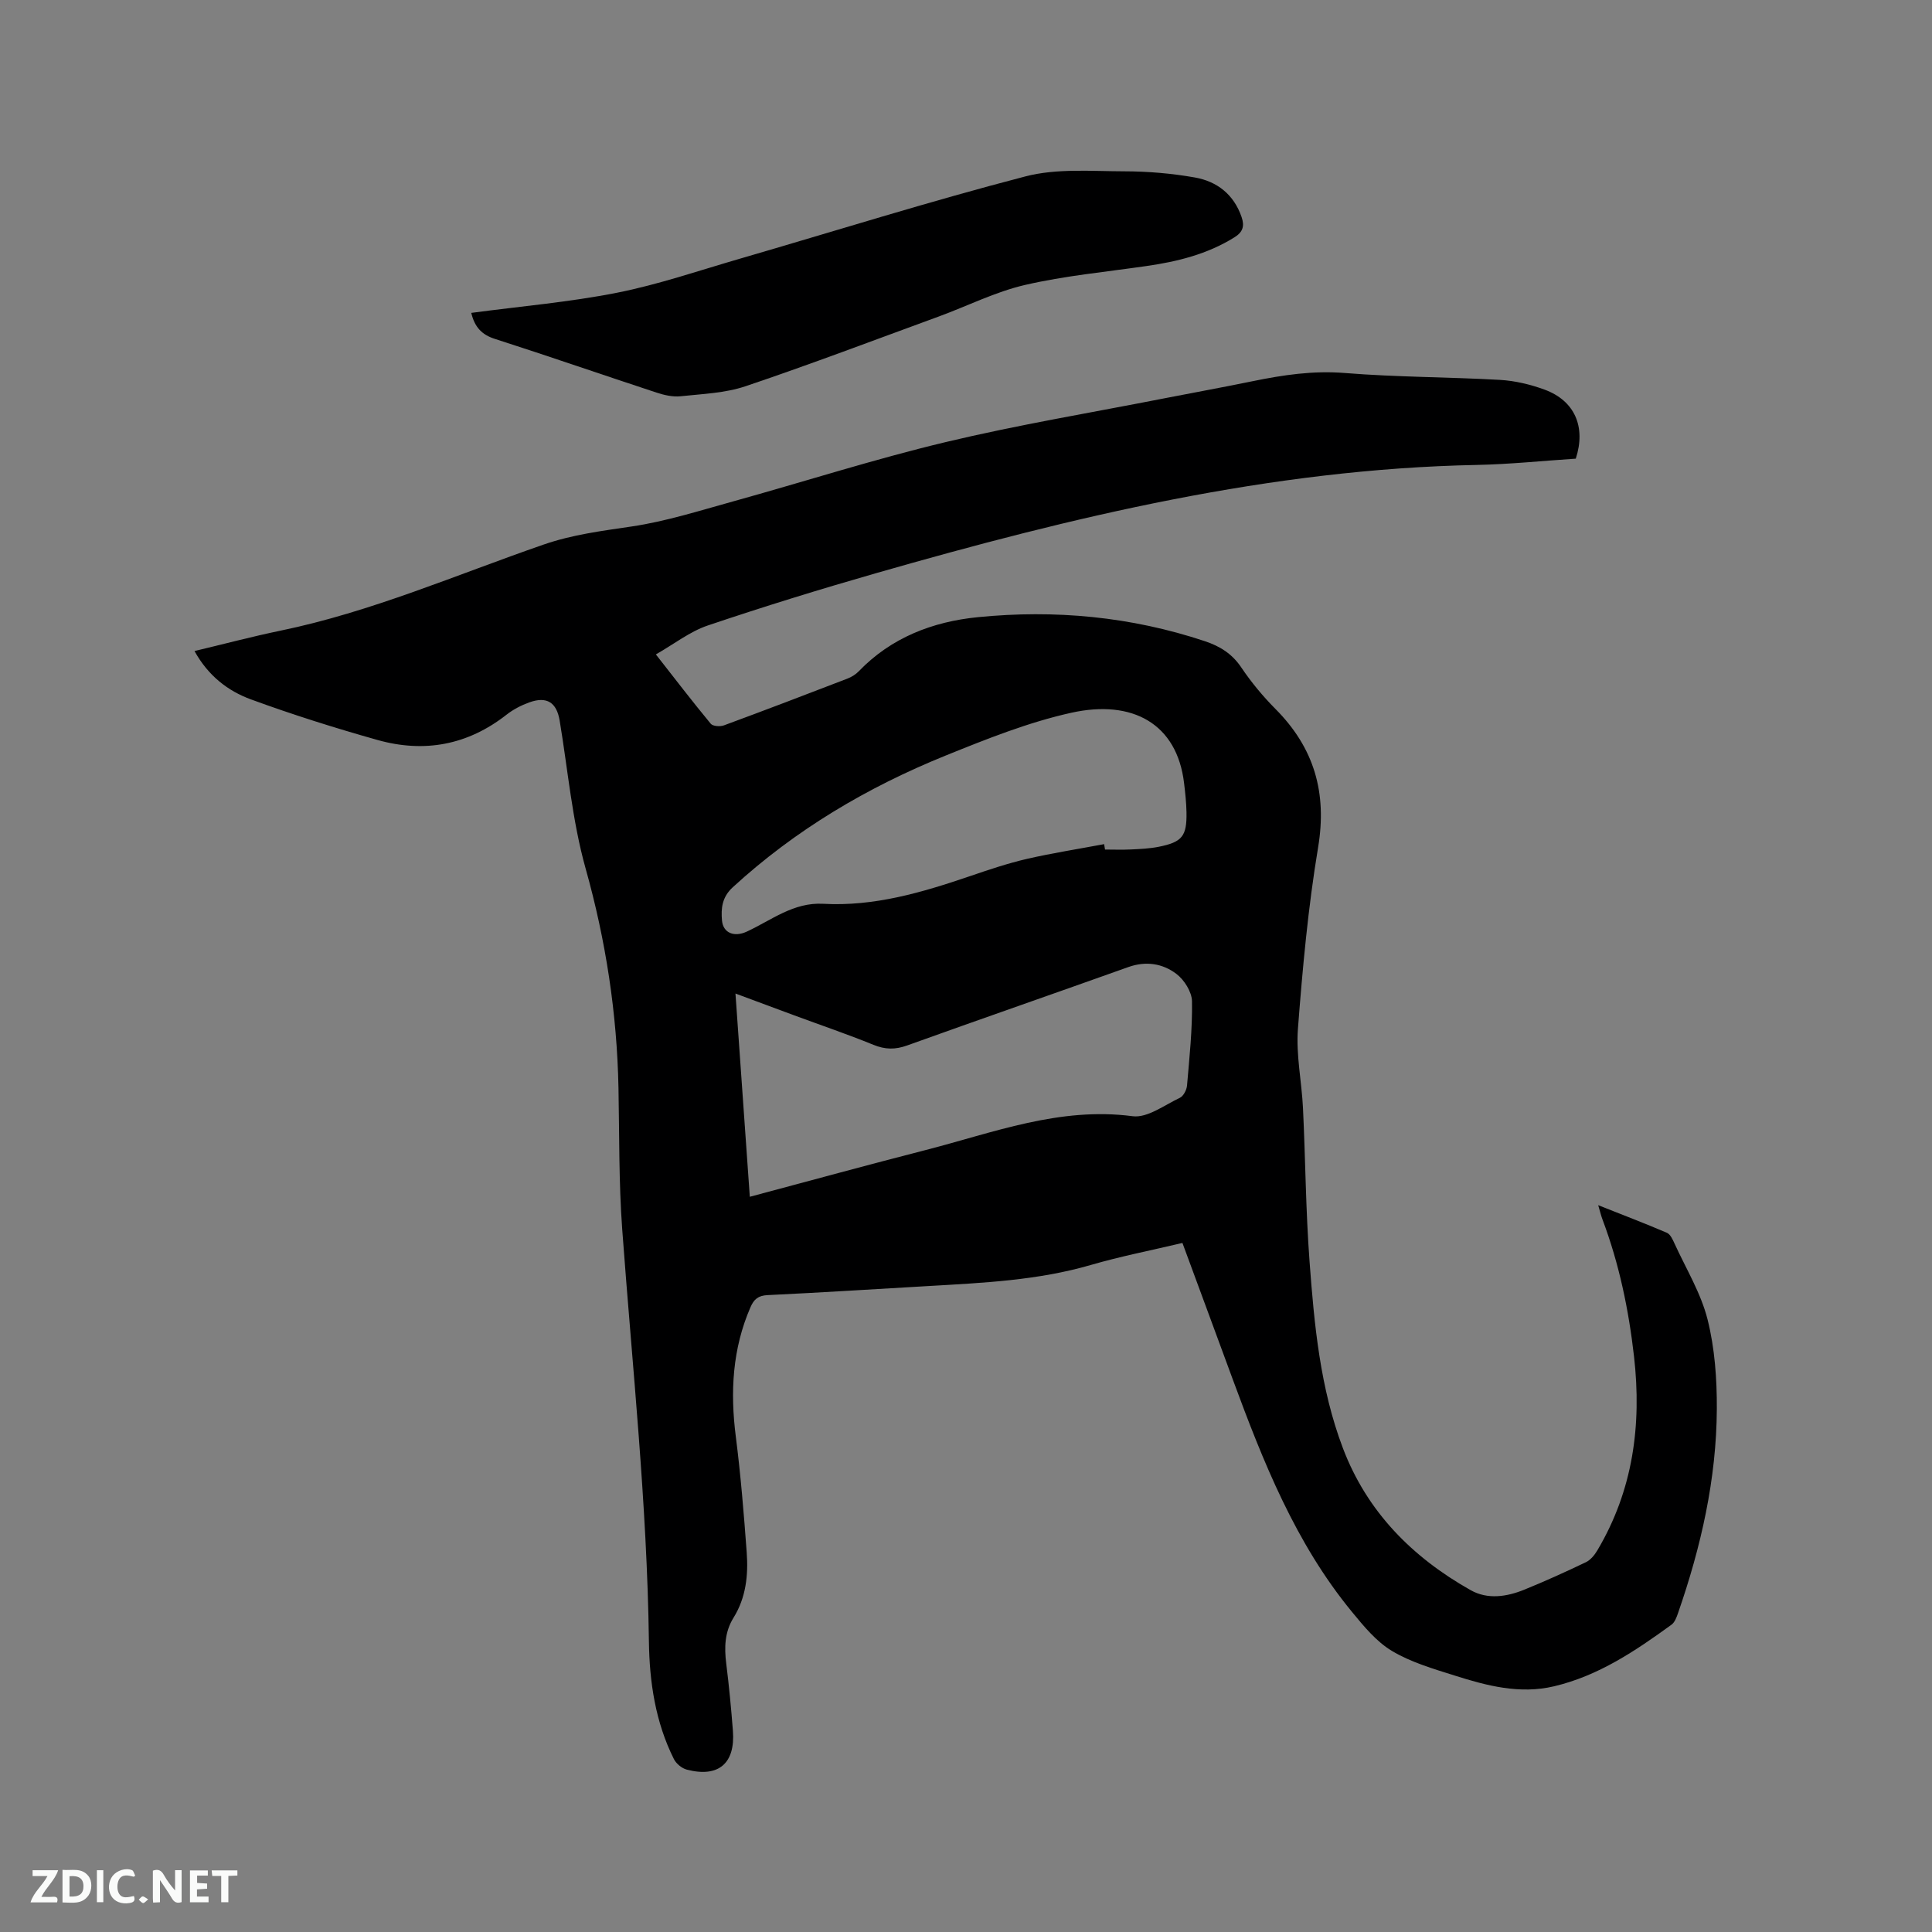 <svg enable-background="new 0 0 400 400" viewBox="0 0 400 400" xmlns="http://www.w3.org/2000/svg"><rect x="0" y="0" width="400" height="400" fill="#808080" stroke="none"/><path d="m244.81 257.34c-6.64 1.57-12.89 2.79-18.97 4.56-11 3.2-22.3 3.7-33.61 4.36-11.11.64-22.21 1.35-33.32 1.88-1.92.09-2.82.86-3.52 2.48-3.76 8.63-4.23 17.57-3.05 26.8 1.02 7.98 1.67 16 2.26 24.02.34 4.69-.15 9.34-2.73 13.49-1.84 2.96-1.93 6.14-1.51 9.49.58 4.63 1.02 9.27 1.38 13.92.52 6.77-2.99 9.75-9.55 8.04-1.03-.27-2.19-1.23-2.67-2.19-3.83-7.65-5.06-15.96-5.17-24.36-.38-28.55-3.44-56.91-5.53-85.34-.71-9.71-.58-19.49-.77-29.24-.31-15.44-2.61-30.49-6.8-45.42-2.79-9.94-3.67-20.41-5.38-30.65-.63-3.75-2.65-5.07-6.28-3.76-1.67.6-3.33 1.46-4.72 2.55-8.03 6.3-17.03 7.95-26.69 5.24-8.84-2.49-17.61-5.25-26.23-8.41-4.78-1.75-8.86-4.9-11.68-10.01 6.1-1.45 11.88-2.99 17.72-4.2 18.87-3.89 36.49-11.59 54.58-17.85 5.99-2.07 12.05-2.82 18.22-3.74 7.07-1.05 13.99-3.25 20.92-5.17 14.69-4.07 29.23-8.75 44.04-12.29 15.02-3.59 30.3-6.12 45.47-9.1 6.03-1.18 12.07-2.27 18.09-3.51 6.33-1.3 12.58-2.24 19.17-1.7 10.66.86 21.38.82 32.06 1.42 3.12.18 6.31.94 9.25 2.02 6.24 2.29 8.6 7.71 6.46 14.29-6.78.44-13.63 1.16-20.5 1.3-42.66.84-83.68 10.74-124.37 22.41-11.69 3.35-23.32 6.94-34.84 10.83-3.71 1.25-6.97 3.84-10.75 5.99 3.99 5.1 7.59 9.79 11.36 14.35.44.53 1.94.63 2.73.34 8.54-3.15 17.05-6.4 25.54-9.67.86-.33 1.73-.86 2.36-1.51 6.74-7.01 15.33-10.29 24.66-11.22 15.97-1.59 31.72-.13 47.04 4.98 3.09 1.03 5.61 2.59 7.51 5.42 2.06 3.06 4.46 5.96 7.06 8.58 8.02 8.05 10.74 17.33 8.85 28.68-2.07 12.42-3.22 25.02-4.18 37.59-.41 5.42.79 10.94 1.05 16.42.51 10.58.57 21.19 1.36 31.74.97 13.09 2.19 26.22 6.91 38.65 5 13.17 14.37 22.58 26.45 29.39 3.51 1.98 7.47 1.37 11.11-.11 4.31-1.75 8.56-3.68 12.76-5.69.95-.46 1.77-1.47 2.34-2.42 7.4-12.45 9.22-25.95 7.61-40.15-1.11-9.73-3.08-19.22-6.54-28.4-.28-.75-.47-1.55-.88-2.94 5.09 2.02 9.69 3.77 14.21 5.71.73.31 1.22 1.41 1.6 2.25 2.38 5.2 5.45 10.23 6.83 15.69 1.5 5.97 1.95 12.34 1.92 18.53-.07 14.53-3.27 28.57-8.03 42.27-.3.87-.68 1.92-1.36 2.41-7.48 5.43-15.12 10.58-24.31 12.75-7.11 1.68-13.91-.11-20.59-2.23-4.43-1.4-9.04-2.74-12.97-5.09-3.23-1.93-5.84-5.12-8.29-8.1-11.7-14.23-18.38-31.07-24.66-48.1-3.43-9.35-6.89-18.66-10.43-28.27zm-89.57-9.56c12.44-3.32 24.38-6.59 36.38-9.67 14.06-3.61 27.77-9 42.88-7.01 3.05.4 6.57-2.3 9.76-3.8.75-.35 1.42-1.63 1.5-2.54.5-5.81 1.12-11.63 1.03-17.44-.03-1.96-1.61-4.47-3.25-5.7-2.83-2.14-6.28-2.7-9.93-1.4-15.25 5.45-30.55 10.75-45.79 16.23-2.47.89-4.55.86-6.98-.13-5.39-2.2-10.91-4.07-16.37-6.09-3.93-1.45-7.86-2.92-12.2-4.53 1 14.21 1.97 27.92 2.97 42.08zm73.36-73.01c.06.37.12.75.18 1.12 1.8 0 3.6.07 5.39-.02 1.9-.09 3.82-.18 5.67-.54 4.93-.98 5.9-2.19 5.81-7.18-.04-2-.26-4.01-.5-6.01-1.46-12.29-10.66-17.37-23.31-14.58-8.92 1.97-17.57 5.44-26.08 8.88-16.2 6.56-31.08 15.36-44.05 27.26-2.24 2.05-2.45 4.39-2.23 6.88.24 2.63 2.57 3.48 5.11 2.31 5.12-2.36 9.67-6.11 15.84-5.77 10.56.59 20.5-2.35 30.35-5.71 3.9-1.33 7.83-2.66 11.84-3.59 5.29-1.21 10.66-2.05 15.98-3.05z" fill="#000001"/><path d="m97.57 64.78c10.25-1.37 20.31-2.22 30.16-4.17 8.59-1.7 16.95-4.58 25.39-7.03 19.72-5.73 39.33-11.9 59.19-17.06 6.5-1.69 13.67-1.06 20.53-1.05 4.85.01 9.75.43 14.52 1.27 4.61.81 8.09 3.51 9.7 8.2.64 1.87.27 3.11-1.49 4.2-5.62 3.5-11.83 5.03-18.28 5.95-8.38 1.21-16.87 2.01-25.09 3.91-6.12 1.42-11.89 4.35-17.84 6.53-13.31 4.87-26.56 9.9-39.99 14.43-4.24 1.43-8.94 1.6-13.46 2.08-1.61.17-3.38-.23-4.96-.75-11.16-3.67-22.26-7.52-33.44-11.11-2.75-.86-4.24-2.45-4.94-5.4z" fill="#000001"/><g fill="#fafbfa"><path d="m37.59 393.81c-.92.31-1.52.05-2-.78-.7-1.2-1.52-2.34-2.47-3.78v4.59c-.55.03-.95.05-1.41.07-.03-.37-.06-.64-.06-.91 0-1.91 0-3.81 0-5.7 1.13-.41 1.77-.03 2.29.91.62 1.11 1.38 2.14 2.31 3.19v-4.2h1.35v6.61z"/><path d="m12.94 393.88v-6.75c1.9.19 3.93-.54 5.37 1.29.8 1.01.78 2.88.03 3.97-1.37 1.97-3.4 1.51-5.4 1.49m1.45-1.22c2.04.12 2.92-.58 2.89-2.21-.03-1.51-.98-2.19-2.89-2z"/><path d="m11.81 393.87h-5.49c.68-2.18 2.47-3.48 3.51-5.45h-3.08v-1.21h5.29c-.71 2.13-2.44 3.48-3.47 5.51.86 0 1.63.04 2.39-.01.79-.05 1.14.21.85 1.16"/><path d="m39.33 393.86v-6.61h3.7v1.07h-2.22v1.52c.68.04 1.34.09 2.07.13v1.07c-.72.05-1.38.09-2.1.14v1.48h2.4v1.19h-3.85z"/><path d="m27.71 388.56c-1.15-.3-2.46-.61-3.1.64-.37.73-.41 1.93-.06 2.67.63 1.35 1.99.93 3.17.68.35.94-.01 1.32-.93 1.46-1.62.25-3.05-.27-3.76-1.48-.73-1.24-.6-3.03.31-4.17.88-1.11 2.71-1.7 4-1.16.32.13.44.74.65 1.12-.1.08-.19.16-.28.24"/><path d="m49.15 387.24v1.07c-.59.02-1.17.05-1.87.08v5.44h-1.48v-5.44h-1.85c-.05-.4-.08-.73-.13-1.15z"/><path d="m20.06 387.21h1.33v6.62h-1.33z"/><path d="m30.68 393.25c-.49.38-.8.79-1.05.76-.32-.05-.6-.45-.9-.7.26-.24.51-.64.8-.67.29-.04.62.3 1.15.61"/></g></svg>